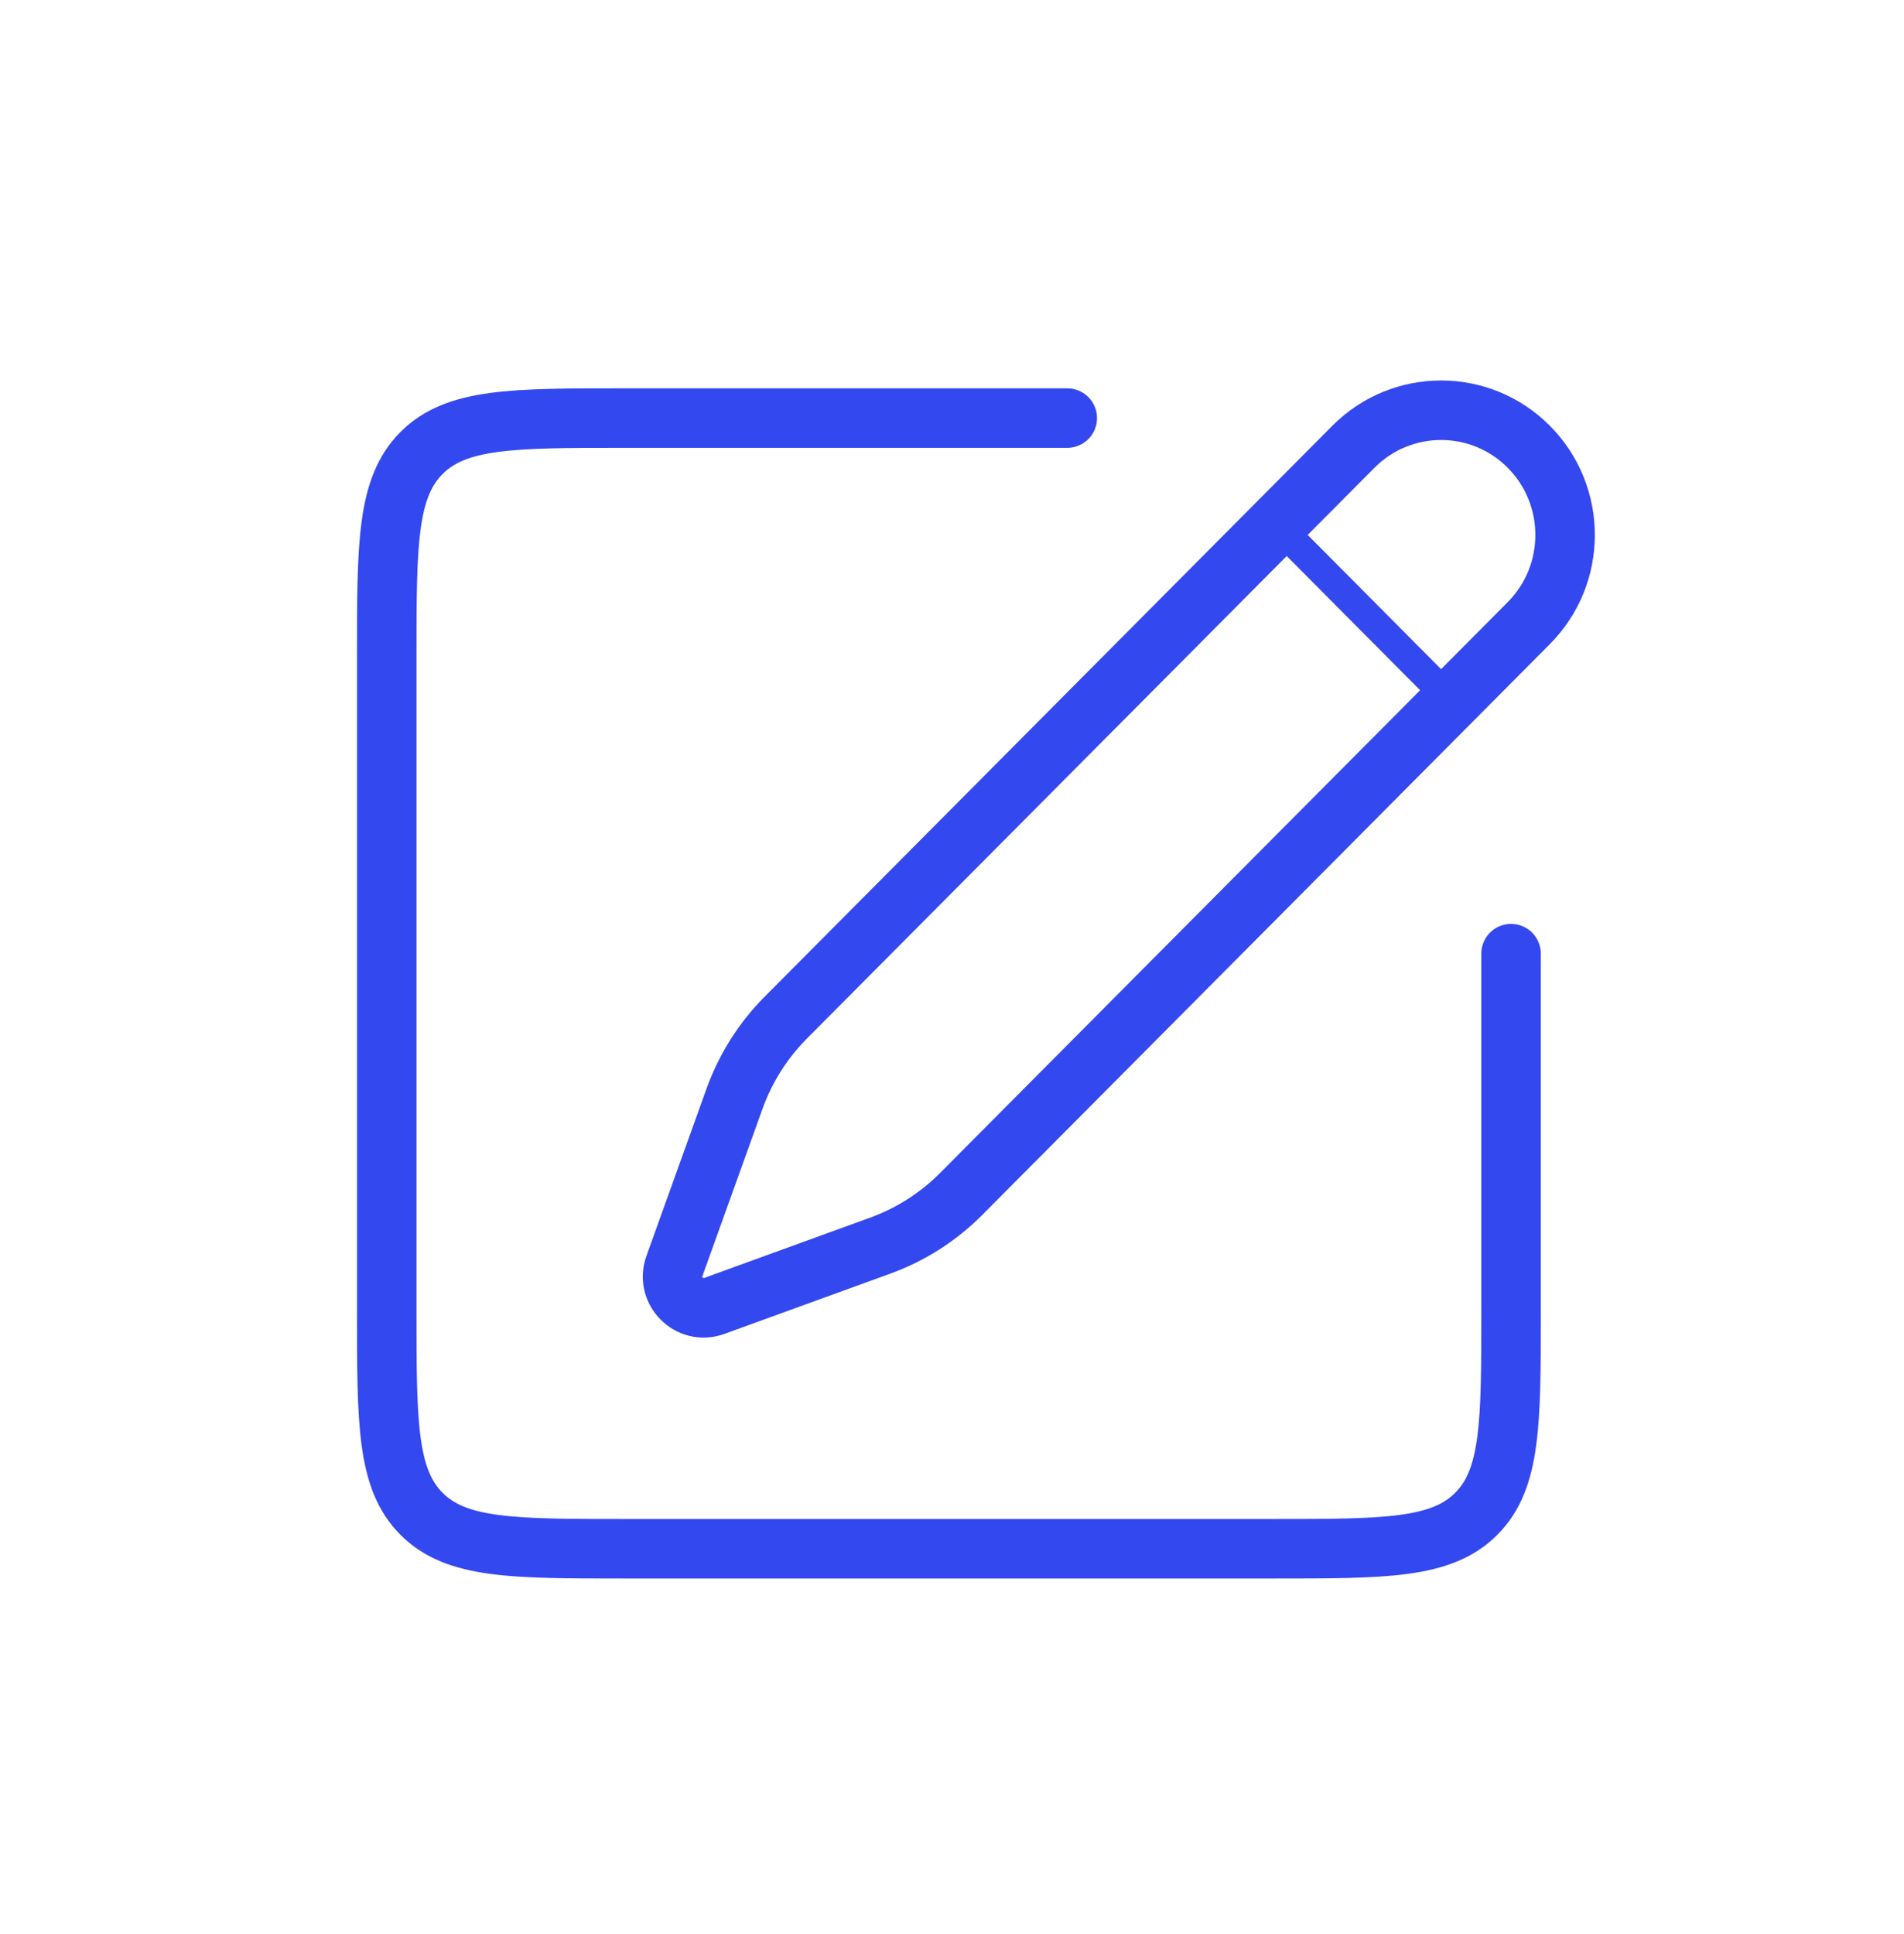<svg width="64" height="65" viewBox="0 0 64 65" fill="none" xmlns="http://www.w3.org/2000/svg">
<path d="M24.688 36.931C25.057 35.904 25.646 34.971 26.414 34.199L45.493 15.015C47.121 13.378 49.76 13.378 51.388 15.015V15.015C53.015 16.652 53.015 19.305 51.388 20.942L32.309 40.126C31.541 40.898 30.614 41.491 29.592 41.862L24.009 43.89C23.176 44.192 22.37 43.382 22.671 42.545L24.688 36.931Z" stroke="#3448F0" stroke-width="2"/>
<line y1="-0.5" x2="9.303" y2="-0.5" transform="matrix(0.705 0.709 -0.705 0.709 42.545 17.978)" stroke="#3448F0"/>
<path d="M35.874 14.051H21C17.229 14.051 15.343 14.051 14.172 15.222C13 16.394 13 18.279 13 22.051V44.051C13 47.822 13 49.708 14.172 50.879C15.343 52.051 17.229 52.051 21 52.051H42.792C46.563 52.051 48.449 52.051 49.62 50.879C50.792 49.708 50.792 47.822 50.792 44.051V32.051" stroke="#3448F0" stroke-width="2" stroke-linecap="round"/>
</svg>
